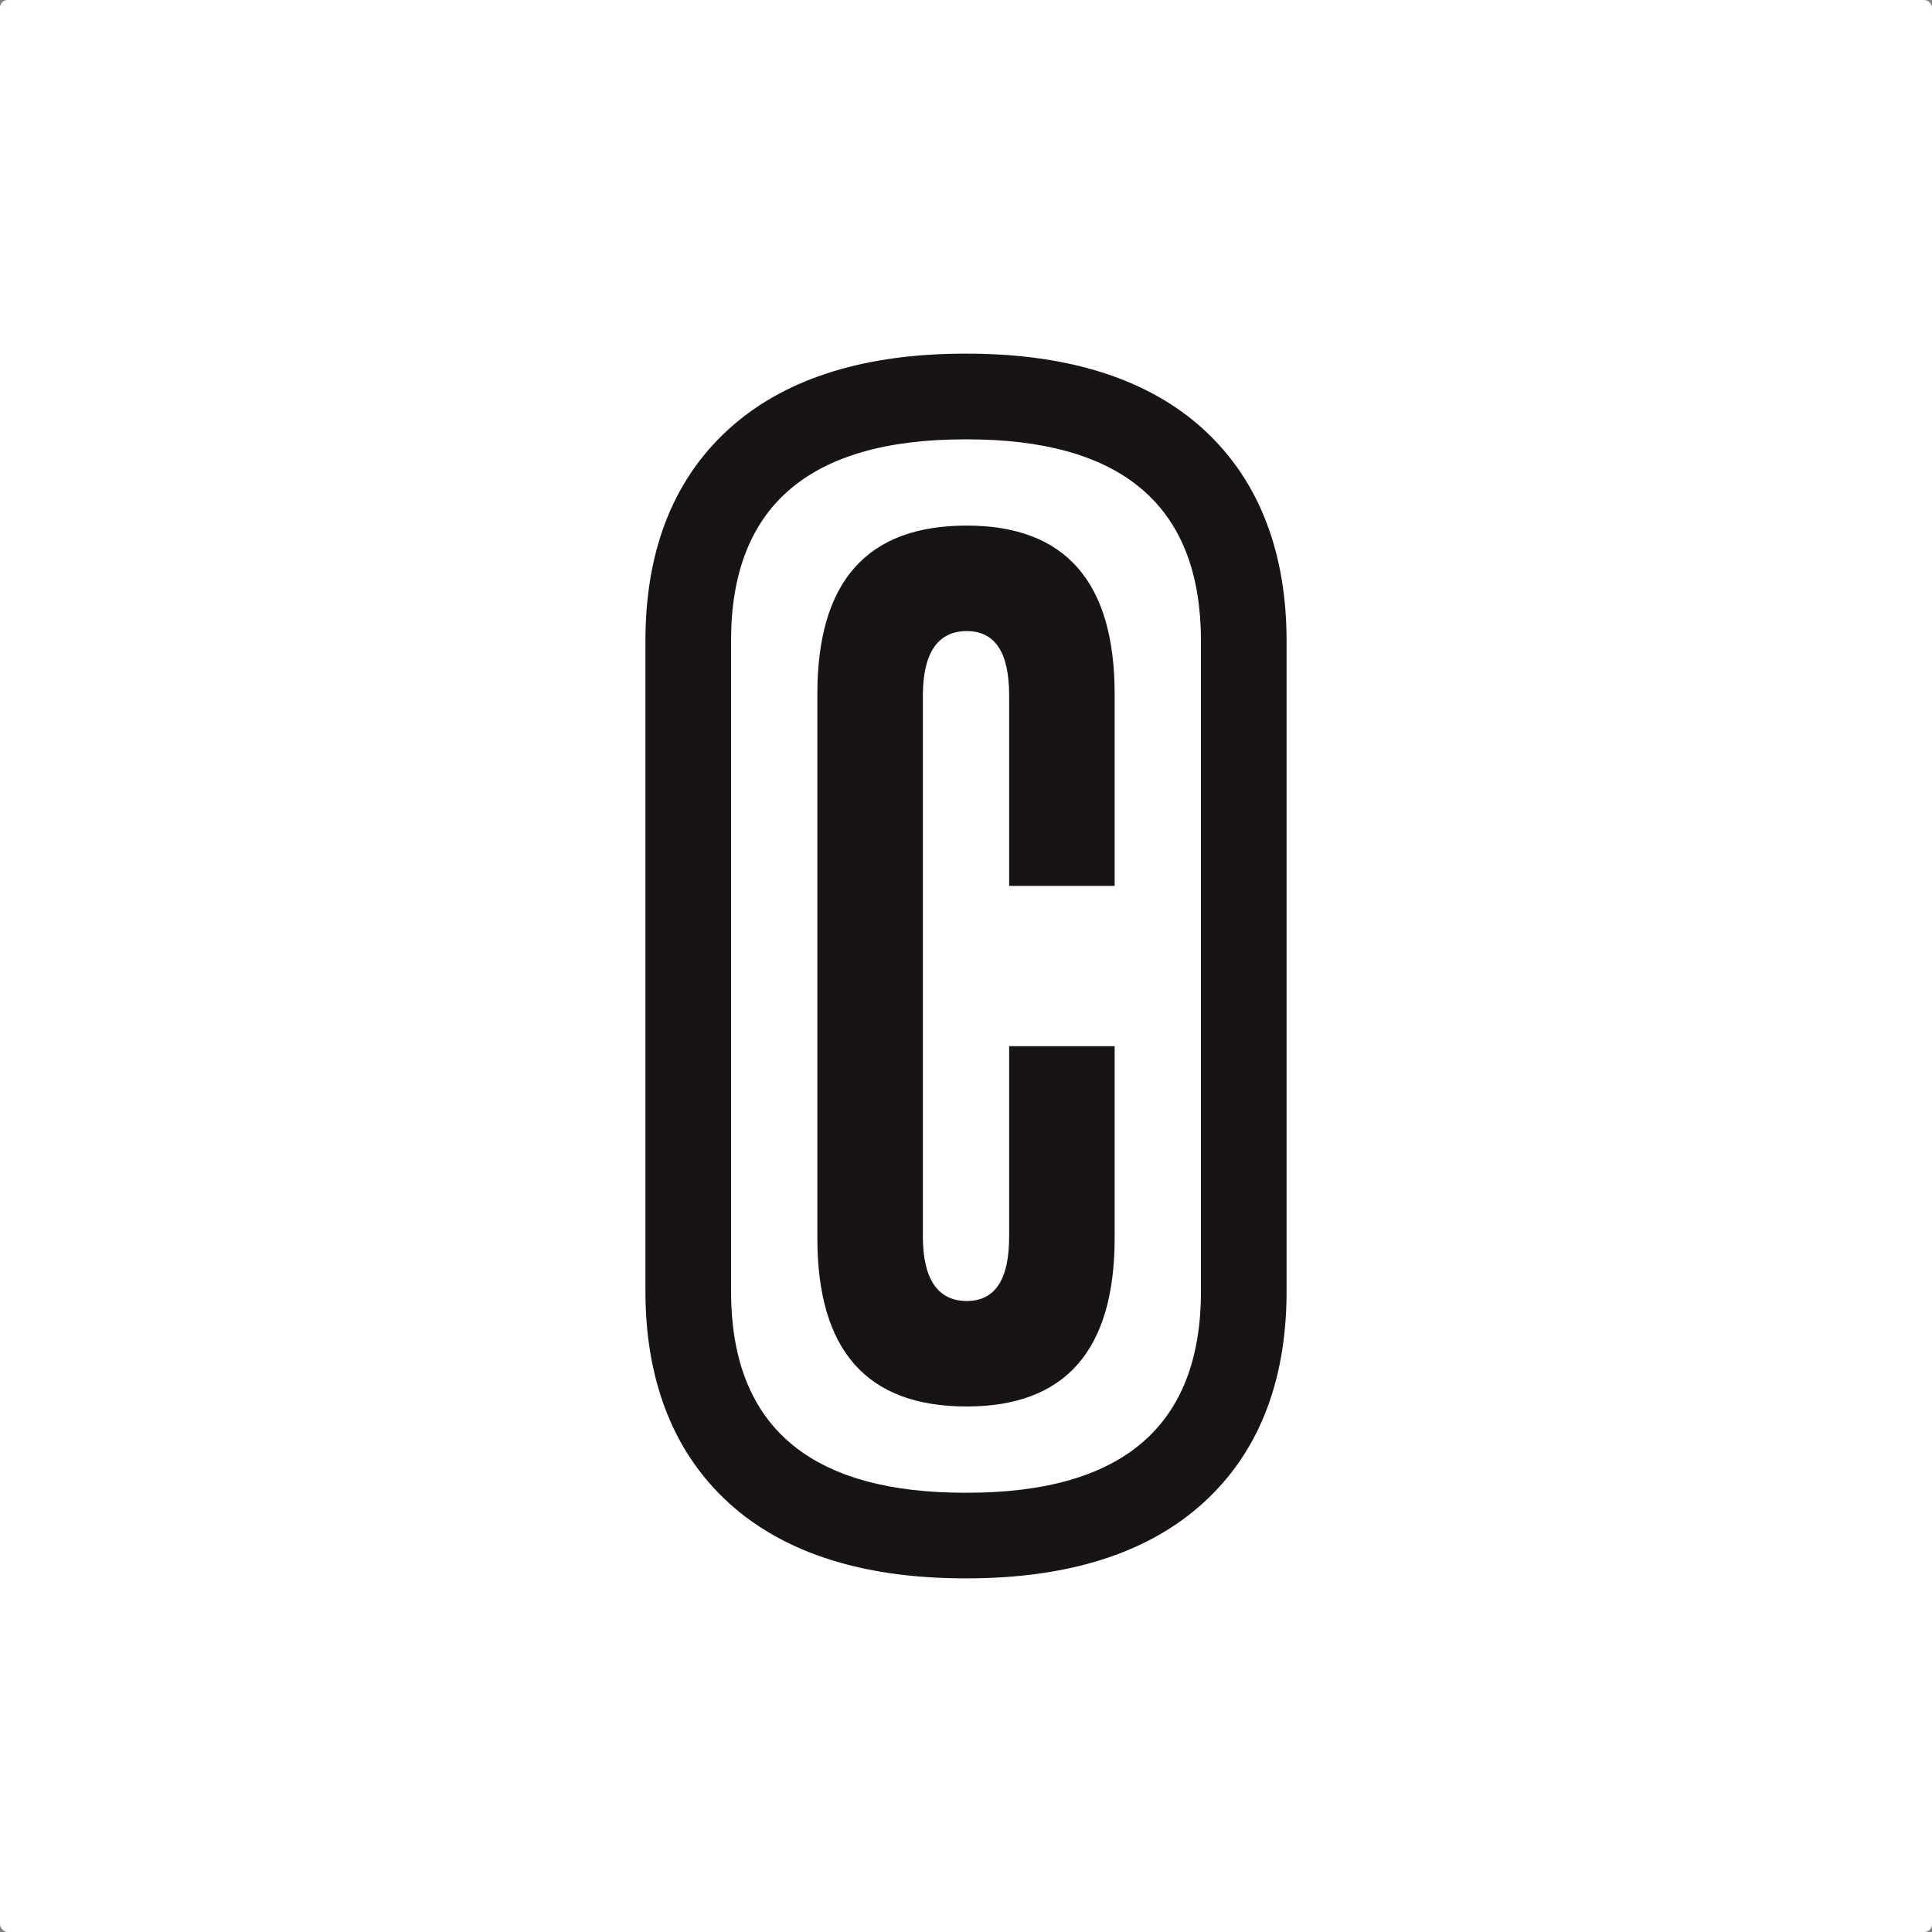<svg width="500" height="500" viewBox="0 0 500 500" fill="none" xmlns="http://www.w3.org/2000/svg">
<rect x="0" y="0" width="500" height="500" fill="#808080" stroke="none"/>
<rect width="500" height="500" rx="2" fill="white"/>
<path fill-rule="evenodd" clip-rule="evenodd" d="M326.53 132.225C330.316 140.847 332.453 150.734 332.881 161.613C332.936 163.042 332.965 164.463 332.965 165.846V334.18C332.965 358.227 325.28 377.031 310.129 390.067C295.953 402.284 275.811 408.476 250.271 408.476H249.71C225.096 408.476 205.485 402.718 191.413 391.36C183.613 385.064 177.455 376.971 173.467 367.775C169.681 359.154 167.547 349.266 167.119 338.39C167.064 336.978 167.035 335.556 167.035 334.18V165.846C167.035 141.795 174.714 122.988 189.858 109.936C204.038 97.719 224.176 91.524 249.72 91.524H250.287C274.901 91.524 294.512 97.285 308.584 108.644C316.384 114.938 322.542 123.03 326.53 132.225ZM310.806 334.18V225.206V165.859C310.806 164.722 310.78 163.605 310.738 162.504C309.464 129.97 289.311 113.703 250.28 113.703H249.999H249.72C209.37 113.703 189.194 131.084 189.194 165.846V334.17C189.194 335.306 189.217 336.424 189.262 337.525C190.536 370.057 210.689 386.323 249.72 386.323H250.28C290.631 386.323 310.806 368.942 310.806 334.18ZM211.532 179.63C211.532 150.56 224.293 136.021 250.177 136.021C275.704 136.023 288.468 150.56 288.468 179.63V229.267H261.169V179.987C261.169 168.994 257.626 163.323 250.177 163.323C242.728 163.323 238.841 168.994 238.841 179.987V320.033C238.841 331.025 242.731 336.696 250.177 336.696C257.623 336.696 261.169 331.025 261.169 320.033V270.749H288.468V320.386C288.468 349.459 275.704 363.996 250.177 363.996C224.293 363.996 211.532 349.46 211.532 320.386V179.63Z" fill="#191414"/>
</svg>
